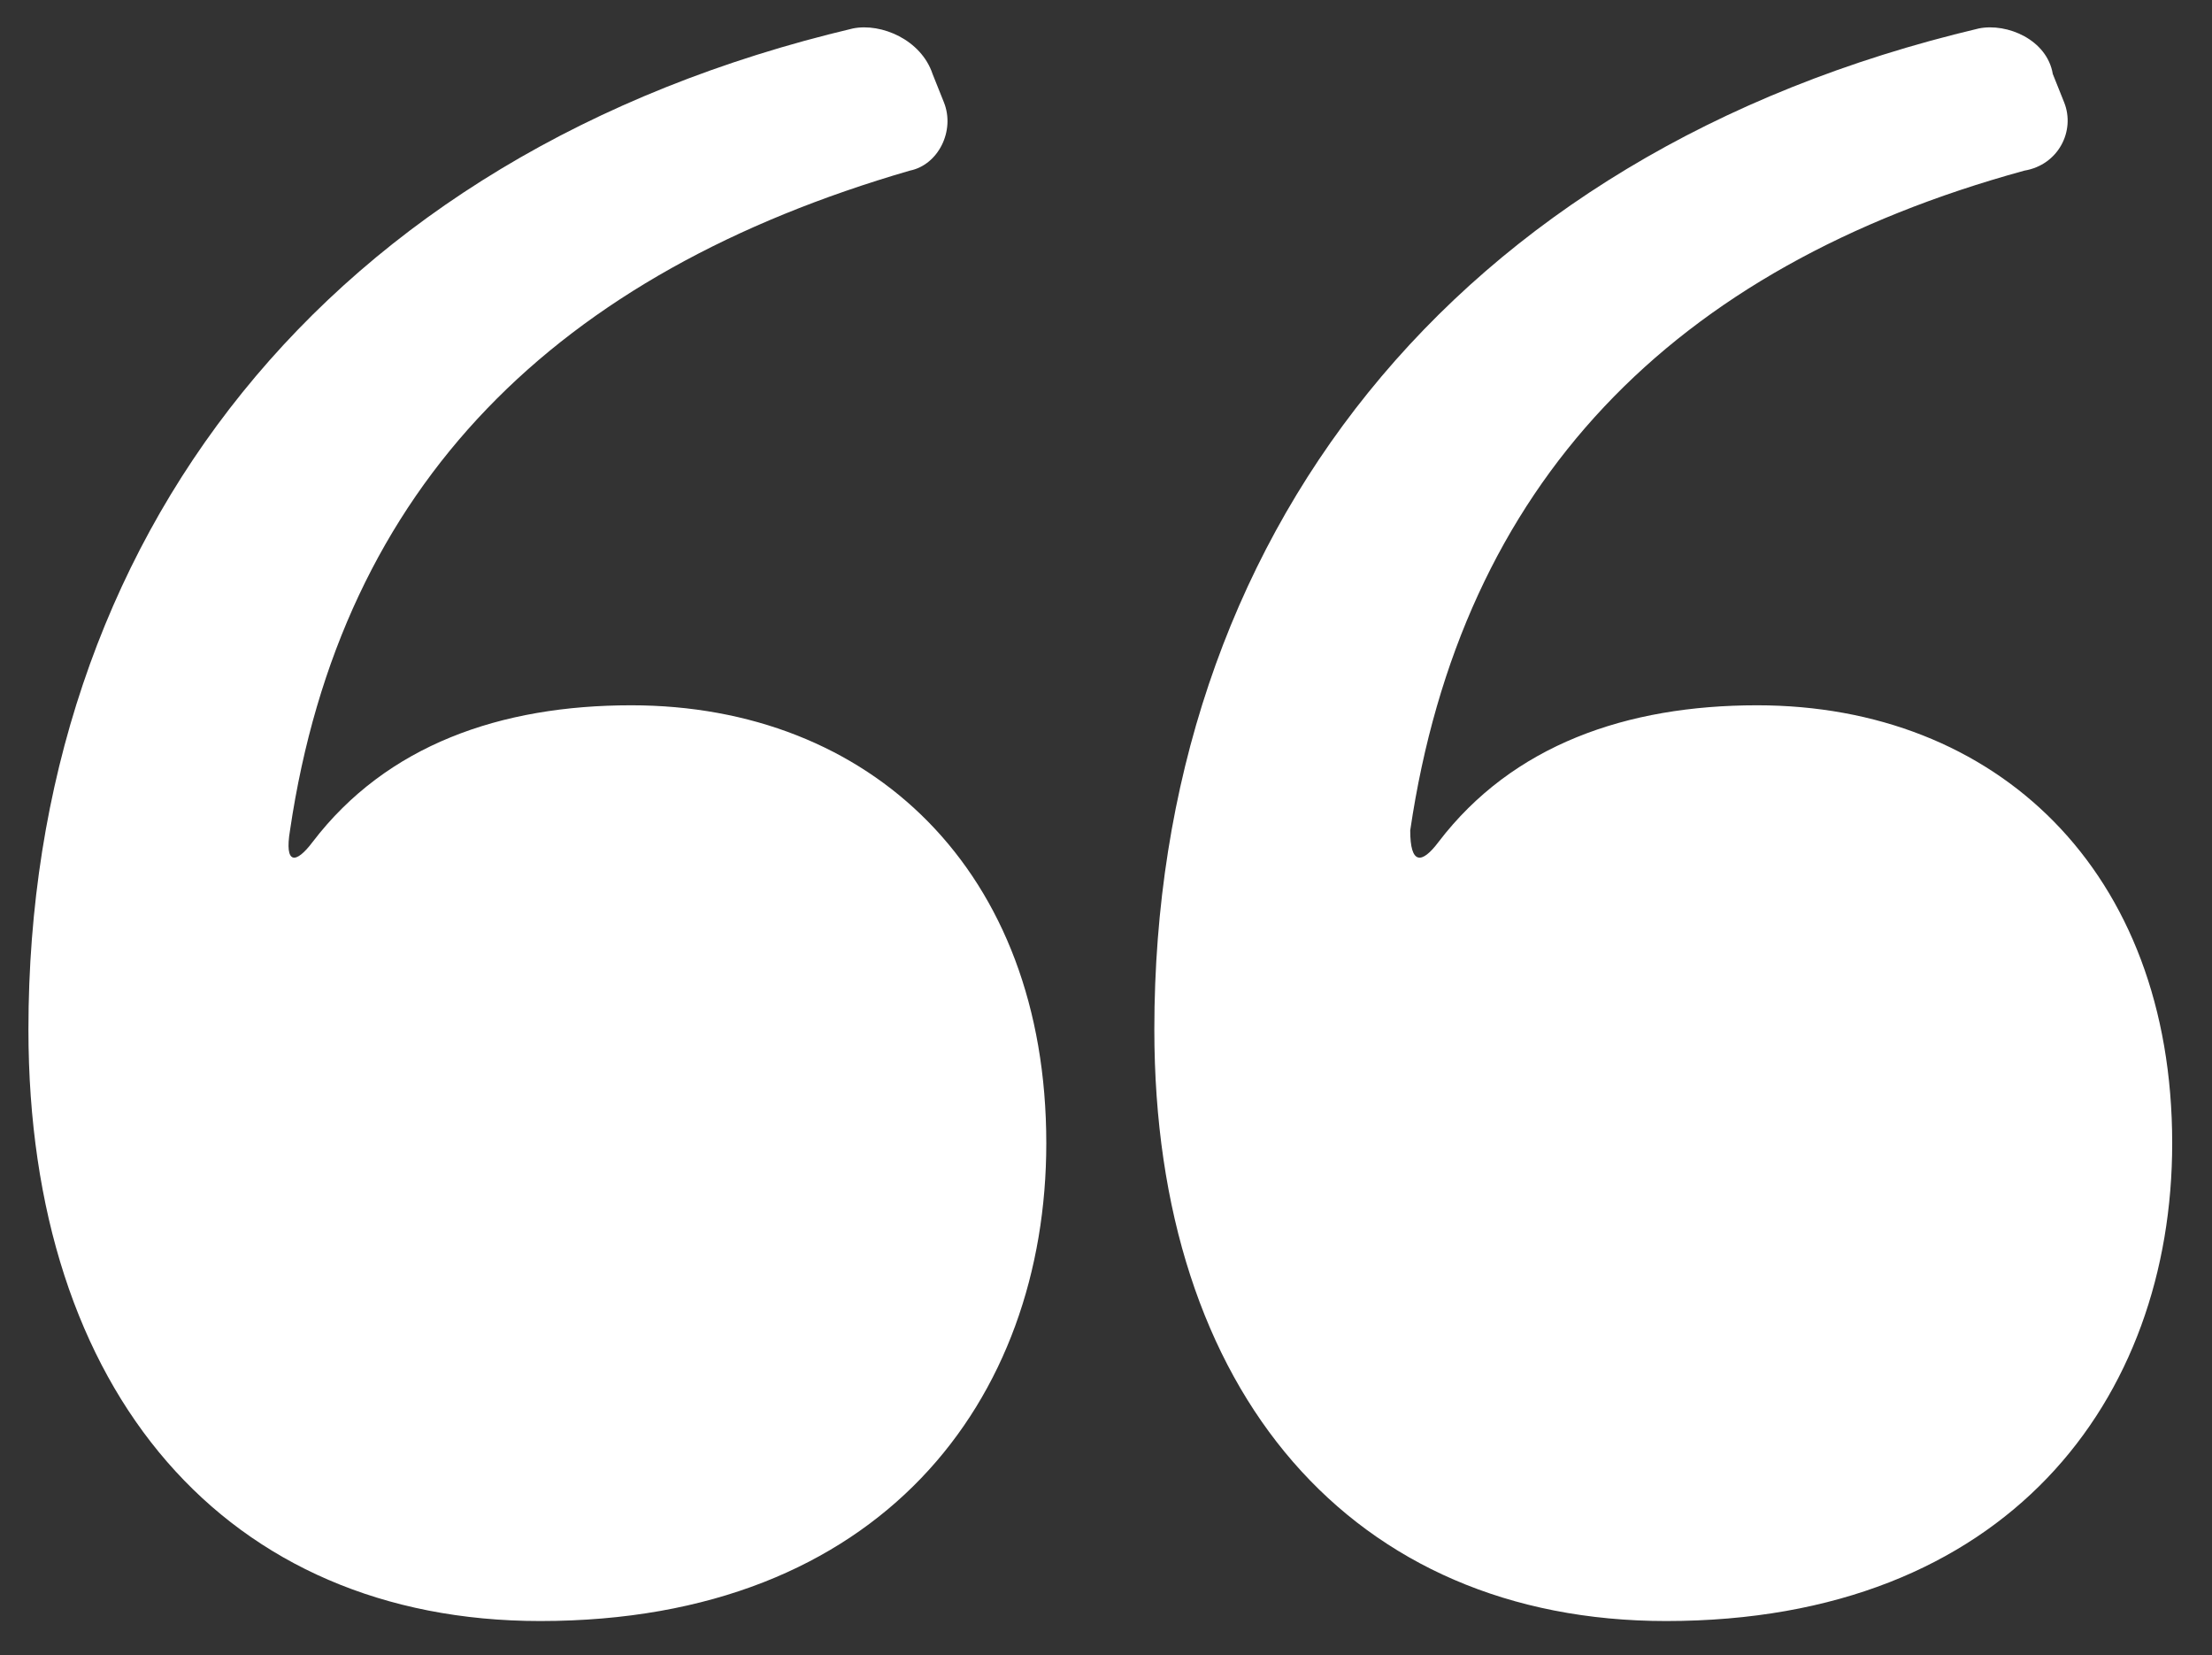 <?xml version="1.0" encoding="UTF-8"?> <!-- Generator: Adobe Illustrator 21.1.0, SVG Export Plug-In . SVG Version: 6.00 Build 0) --> <svg xmlns="http://www.w3.org/2000/svg" xmlns:xlink="http://www.w3.org/1999/xlink" id="Слой_1" x="0px" y="0px" viewBox="0 0 38.9 29.1" style="enable-background:new 0 0 38.9 29.1;" xml:space="preserve"><rect x="0" y="0" width="38.9" height="29.1" fill="#333333" stroke="none"/> <style type="text/css"> .st0{fill:#FFFFFF;} </style> <g> <path class="st0" d="M5.5,14.8c1.3-1.7,3.3-2.4,5.6-2.4c4.2,0,7.3,2.9,7.3,7.7c0,4.5-2.9,8.4-8.9,8.4c-5.5,0-9-4-9-10.4 c0-8.6,5.2-15.4,14.5-17.6c0.5-0.1,1.2,0.2,1.4,0.8l0.2,0.5c0.2,0.5-0.1,1.1-0.6,1.2C9.8,4.8,6,8.5,5.1,14.6 C5,15.2,5.2,15.2,5.5,14.8z M25.3,14.8c1.3-1.7,3.3-2.4,5.6-2.4c4.2,0,7.3,2.9,7.3,7.7c0,4.5-2.9,8.4-8.9,8.4c-5.5,0-9-4-9-10.4 c0-8.6,5.2-15.4,14.5-17.6c0.5-0.1,1.2,0.2,1.3,0.8l0.2,0.5c0.2,0.5-0.1,1.1-0.7,1.2c-6.2,1.7-9.9,5.5-10.8,11.6 C24.8,15.2,25,15.2,25.3,14.8z"></path> </g> </svg> 